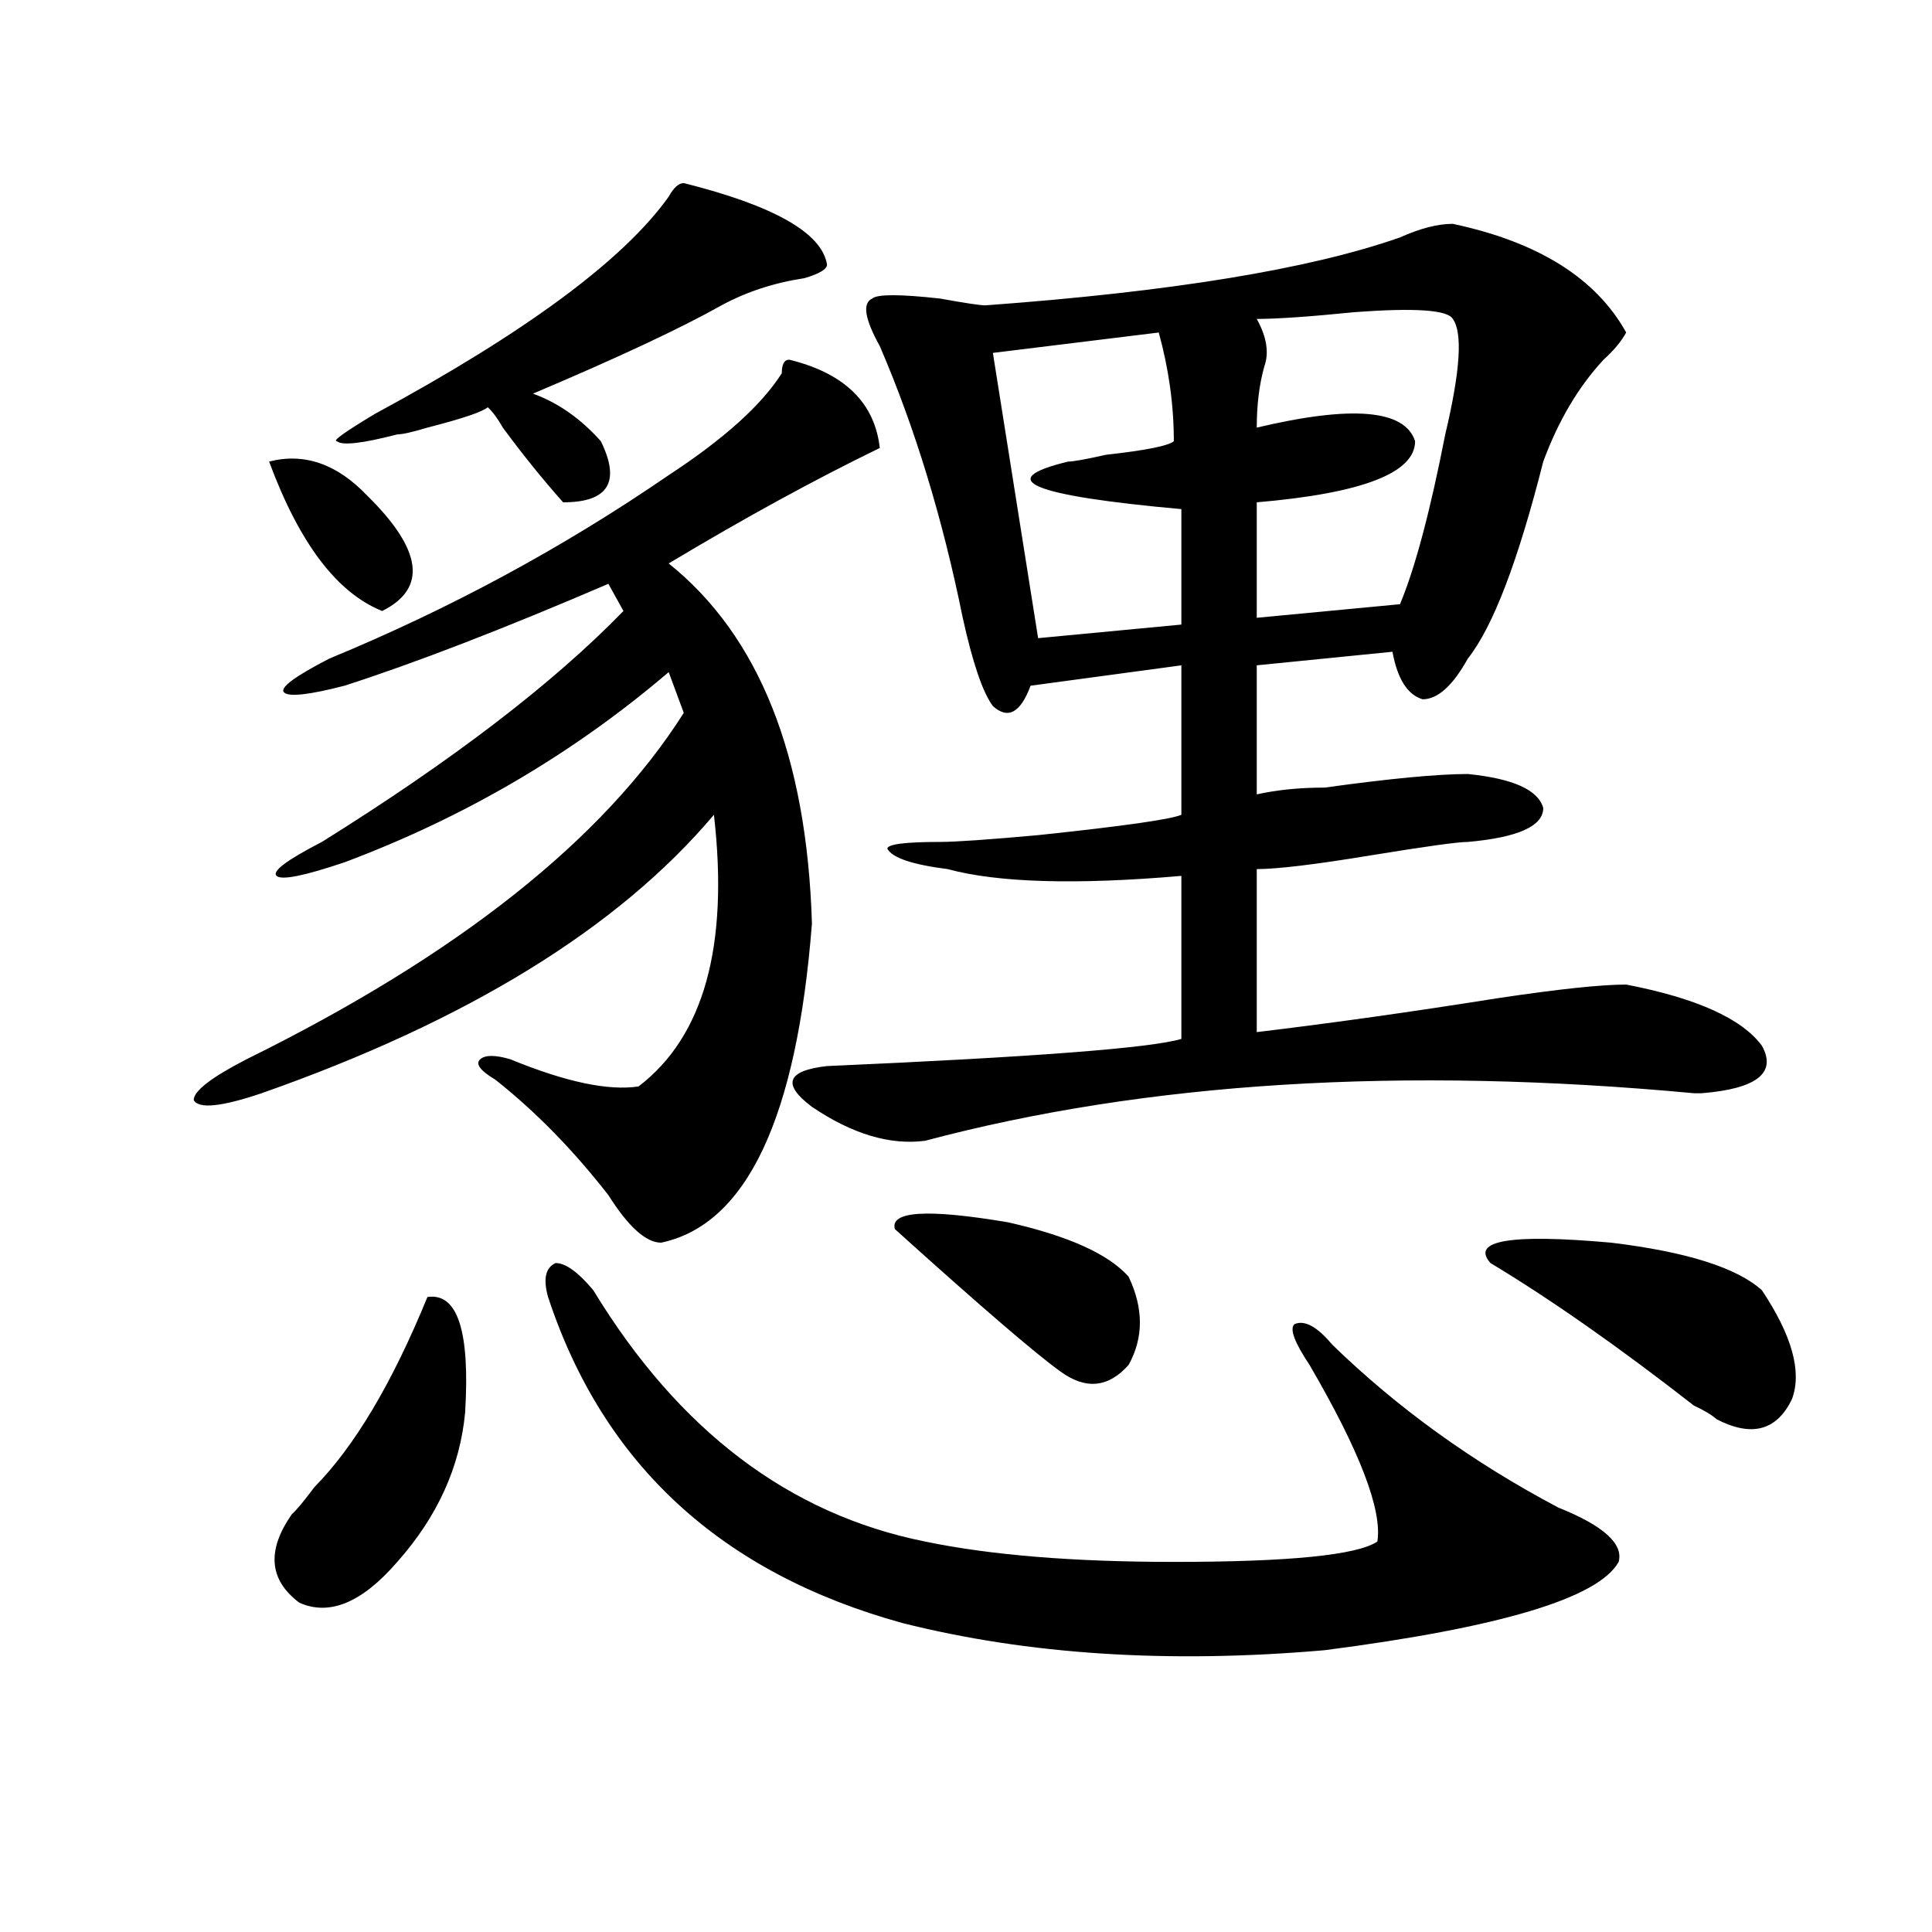 <?xml version="1.0" encoding="utf-8"?>
<!-- Generator: Adobe Illustrator 16.0.0, SVG Export Plug-In . SVG Version: 6.00 Build 0)  -->
<!DOCTYPE svg PUBLIC "-//W3C//DTD SVG 1.1//EN" "http://www.w3.org/Graphics/SVG/1.1/DTD/svg11.dtd">
<svg version="1.1" id="图层_1" xmlns="http://www.w3.org/2000/svg" xmlns:xlink="http://www.w3.org/1999/xlink" x="0px" y="0px"
	 width="1000px" height="1000px" viewBox="0 0 1000 1000" enable-background="new 0 0 1000 1000" xml:space="preserve">
<path d="M346.113,245.938c28.597-18.731,48.108-36.31,58.535-52.734c0-4.669,1.28-7.031,3.902-7.031
	c28.597,7.031,44.206,22.302,46.828,45.703c-33.841,16.425-70.242,36.364-109.266,59.766
	c46.828,37.519,71.522,99.646,74.145,186.328c-7.805,100.8-33.841,155.896-78.047,165.234c-7.805,0-16.951-8.185-27.316-24.609
	c-18.231-23.401-37.743-43.341-58.535-59.766c-7.805-4.669-10.427-8.185-7.805-10.547c2.561-2.308,7.805-2.308,15.609,0
	c28.597,11.755,50.73,16.425,66.34,14.063c33.779-25.763,46.828-72.62,39.023-140.625
	c-49.45,58.612-127.497,106.677-234.141,144.141c-20.854,7.031-32.561,8.239-35.121,3.516c0-4.669,9.085-11.7,27.316-21.094
	c109.266-53.888,184.69-113.653,226.336-179.297l-7.805-21.094c-49.45,42.188-105.363,75.036-167.801,98.438
	c-20.854,7.031-32.561,9.394-35.121,7.031c-2.622-2.308,5.183-8.185,23.414-17.578c67.62-42.188,119.631-82.013,156.094-119.531
	l-7.805-14.063c-54.633,23.456-100.181,41.034-136.582,52.734c-18.231,4.724-28.658,5.878-31.219,3.516
	c-2.622-2.308,5.183-8.185,23.414-17.578C232.945,315.097,291.48,283.456,346.113,245.938z M190.02,256.484
	c28.597,28.125,31.219,48.065,7.805,59.766c-23.414-9.339-42.926-35.156-58.535-77.344
	C157.459,234.237,174.41,240.114,190.02,256.484z M221.238,671.328c15.609-2.308,22.072,17.578,19.512,59.766
	c-2.622,28.125-14.329,53.942-35.121,77.344c-18.231,21.094-35.121,28.125-50.73,21.094c-15.609-11.756-16.951-26.917-3.902-45.703
	c2.561-2.308,6.463-7.031,11.707-14.063C183.495,748.672,203.007,715.878,221.238,671.328z M353.918,94.766
	c46.828,11.755,71.522,25.817,74.145,42.188c0,2.362-3.902,4.724-11.707,7.031c-15.609,2.362-29.938,7.031-42.926,14.063
	c-20.854,11.755-53.353,26.972-97.559,45.703c12.987,4.724,24.694,12.909,35.121,24.609C321.357,249.453,314.895,260,291.48,260
	c-10.427-11.7-20.854-24.609-31.219-38.672c-2.622-4.669-5.244-8.185-7.805-10.547c-2.622,2.362-13.049,5.878-31.219,10.547
	c-7.805,2.362-13.049,3.516-15.609,3.516c-18.231,4.724-28.658,5.878-31.219,3.516c-2.622,0,3.902-4.669,19.512-14.063
	c78.047-42.188,128.777-79.651,152.191-112.5C348.674,97.128,351.296,94.766,353.918,94.766z M307.09,667.813
	c44.206,72.675,101.461,116.016,171.703,130.078c33.779,7.031,76.705,10.547,128.777,10.547c59.815,0,94.937-3.516,105.363-10.547
	c2.561-16.37-9.146-46.856-35.121-91.406c-7.805-11.7-10.427-18.731-7.805-21.094c5.183-2.308,11.707,1.208,19.512,10.547
	c33.779,32.849,72.803,60.974,117.07,84.375c23.414,9.394,33.779,18.786,31.219,28.125c-10.427,18.731-61.157,33.947-152.191,45.703
	c-80.669,7.031-153.533,2.307-218.531-14.063c-93.656-25.818-154.813-82.013-183.41-168.75c-2.622-9.339-1.342-15.216,3.902-17.578
	C292.761,653.75,299.285,658.474,307.09,667.813z M751.957,115.859c44.206,9.394,74.145,28.125,89.754,56.25
	c-2.622,4.724-6.524,9.394-11.707,14.063c-13.049,14.063-23.414,31.641-31.219,52.734c-13.049,51.581-26.036,85.583-39.023,101.953
	c-7.805,14.063-15.609,21.094-23.414,21.094c-7.805-2.308-13.049-10.547-15.609-24.609l-70.242,7.031v66.797
	c10.365-2.308,22.072-3.516,35.121-3.516c33.779-4.669,58.535-7.031,74.145-7.031c23.414,2.362,36.401,8.239,39.023,17.578
	c0,9.394-13.049,15.271-39.023,17.578c-5.244,0-22.134,2.362-50.73,7.031c-28.658,4.724-48.17,7.031-58.535,7.031v84.375
	c39.023-4.669,80.607-10.547,124.875-17.578c31.219-4.669,53.291-7.031,66.34-7.031c36.401,7.031,59.815,17.578,70.242,31.641
	c7.805,14.063-2.622,22.302-31.219,24.609h-3.902c-150.911-14.063-283.591-5.823-398.039,24.609
	c-18.231,2.362-37.743-3.516-58.535-17.578c-15.609-11.7-13.049-18.731,7.805-21.094c106.644-4.669,167.801-9.339,183.41-14.063
	v-84.375c-54.633,4.724-94.998,3.516-120.973-3.516c-18.231-2.308-28.658-5.823-31.219-10.547c0-2.308,9.085-3.516,27.316-3.516
	c7.805,0,24.694-1.153,50.73-3.516c44.206-4.669,68.9-8.185,74.145-10.547v-77.344l-78.047,10.547
	c-5.244,14.063-11.707,17.578-19.512,10.547c-5.244-7.031-10.427-22.247-15.609-45.703c-10.427-51.526-24.756-98.438-42.926-140.625
	c-7.805-14.063-9.146-22.247-3.902-24.609c2.561-2.308,14.268-2.308,35.121,0c12.987,2.362,20.792,3.516,23.414,3.516
	c96.217-7.031,167.801-18.731,214.629-35.156C735.006,118.222,744.152,115.859,751.957,115.859z M463.184,636.172
	c-2.622-9.339,16.89-10.547,58.535-3.516c31.219,7.031,52.011,16.425,62.438,28.125c7.805,16.425,7.805,31.641,0,45.703
	c-10.427,11.755-22.134,12.909-35.121,3.516C535.986,700.661,507.39,676.052,463.184,636.172z M599.766,172.109l-85.852,10.547
	l23.414,147.656l74.145-7.031v-59.766c-78.047-7.031-97.559-15.216-58.535-24.609c2.561,0,9.085-1.153,19.512-3.516
	c20.792-2.308,32.499-4.669,35.121-7.031C607.57,209.628,604.948,190.896,599.766,172.109z M751.957,165.078
	c-2.622-4.669-19.512-5.823-50.73-3.516c-23.414,2.362-40.365,3.516-50.73,3.516c5.183,9.394,6.463,17.578,3.902,24.609
	c-2.622,9.394-3.902,19.94-3.902,31.641c49.389-11.7,76.705-9.339,81.949,7.031c0,16.425-27.316,26.972-81.949,31.641v59.766
	l74.145-7.031c7.805-18.731,15.609-48.011,23.414-87.891C755.859,192.05,757.14,172.109,751.957,165.078z M911.953,667.813
	c15.609,23.456,20.792,42.188,15.609,56.25c-7.805,16.425-20.854,19.94-39.023,10.547c-2.622-2.308-6.524-4.669-11.707-7.031
	c-39.023-30.433-74.145-55.042-105.363-73.828c-10.427-11.7,10.365-15.216,62.438-10.547
	C872.93,647.927,898.904,656.112,911.953,667.813z"/>
</svg>
